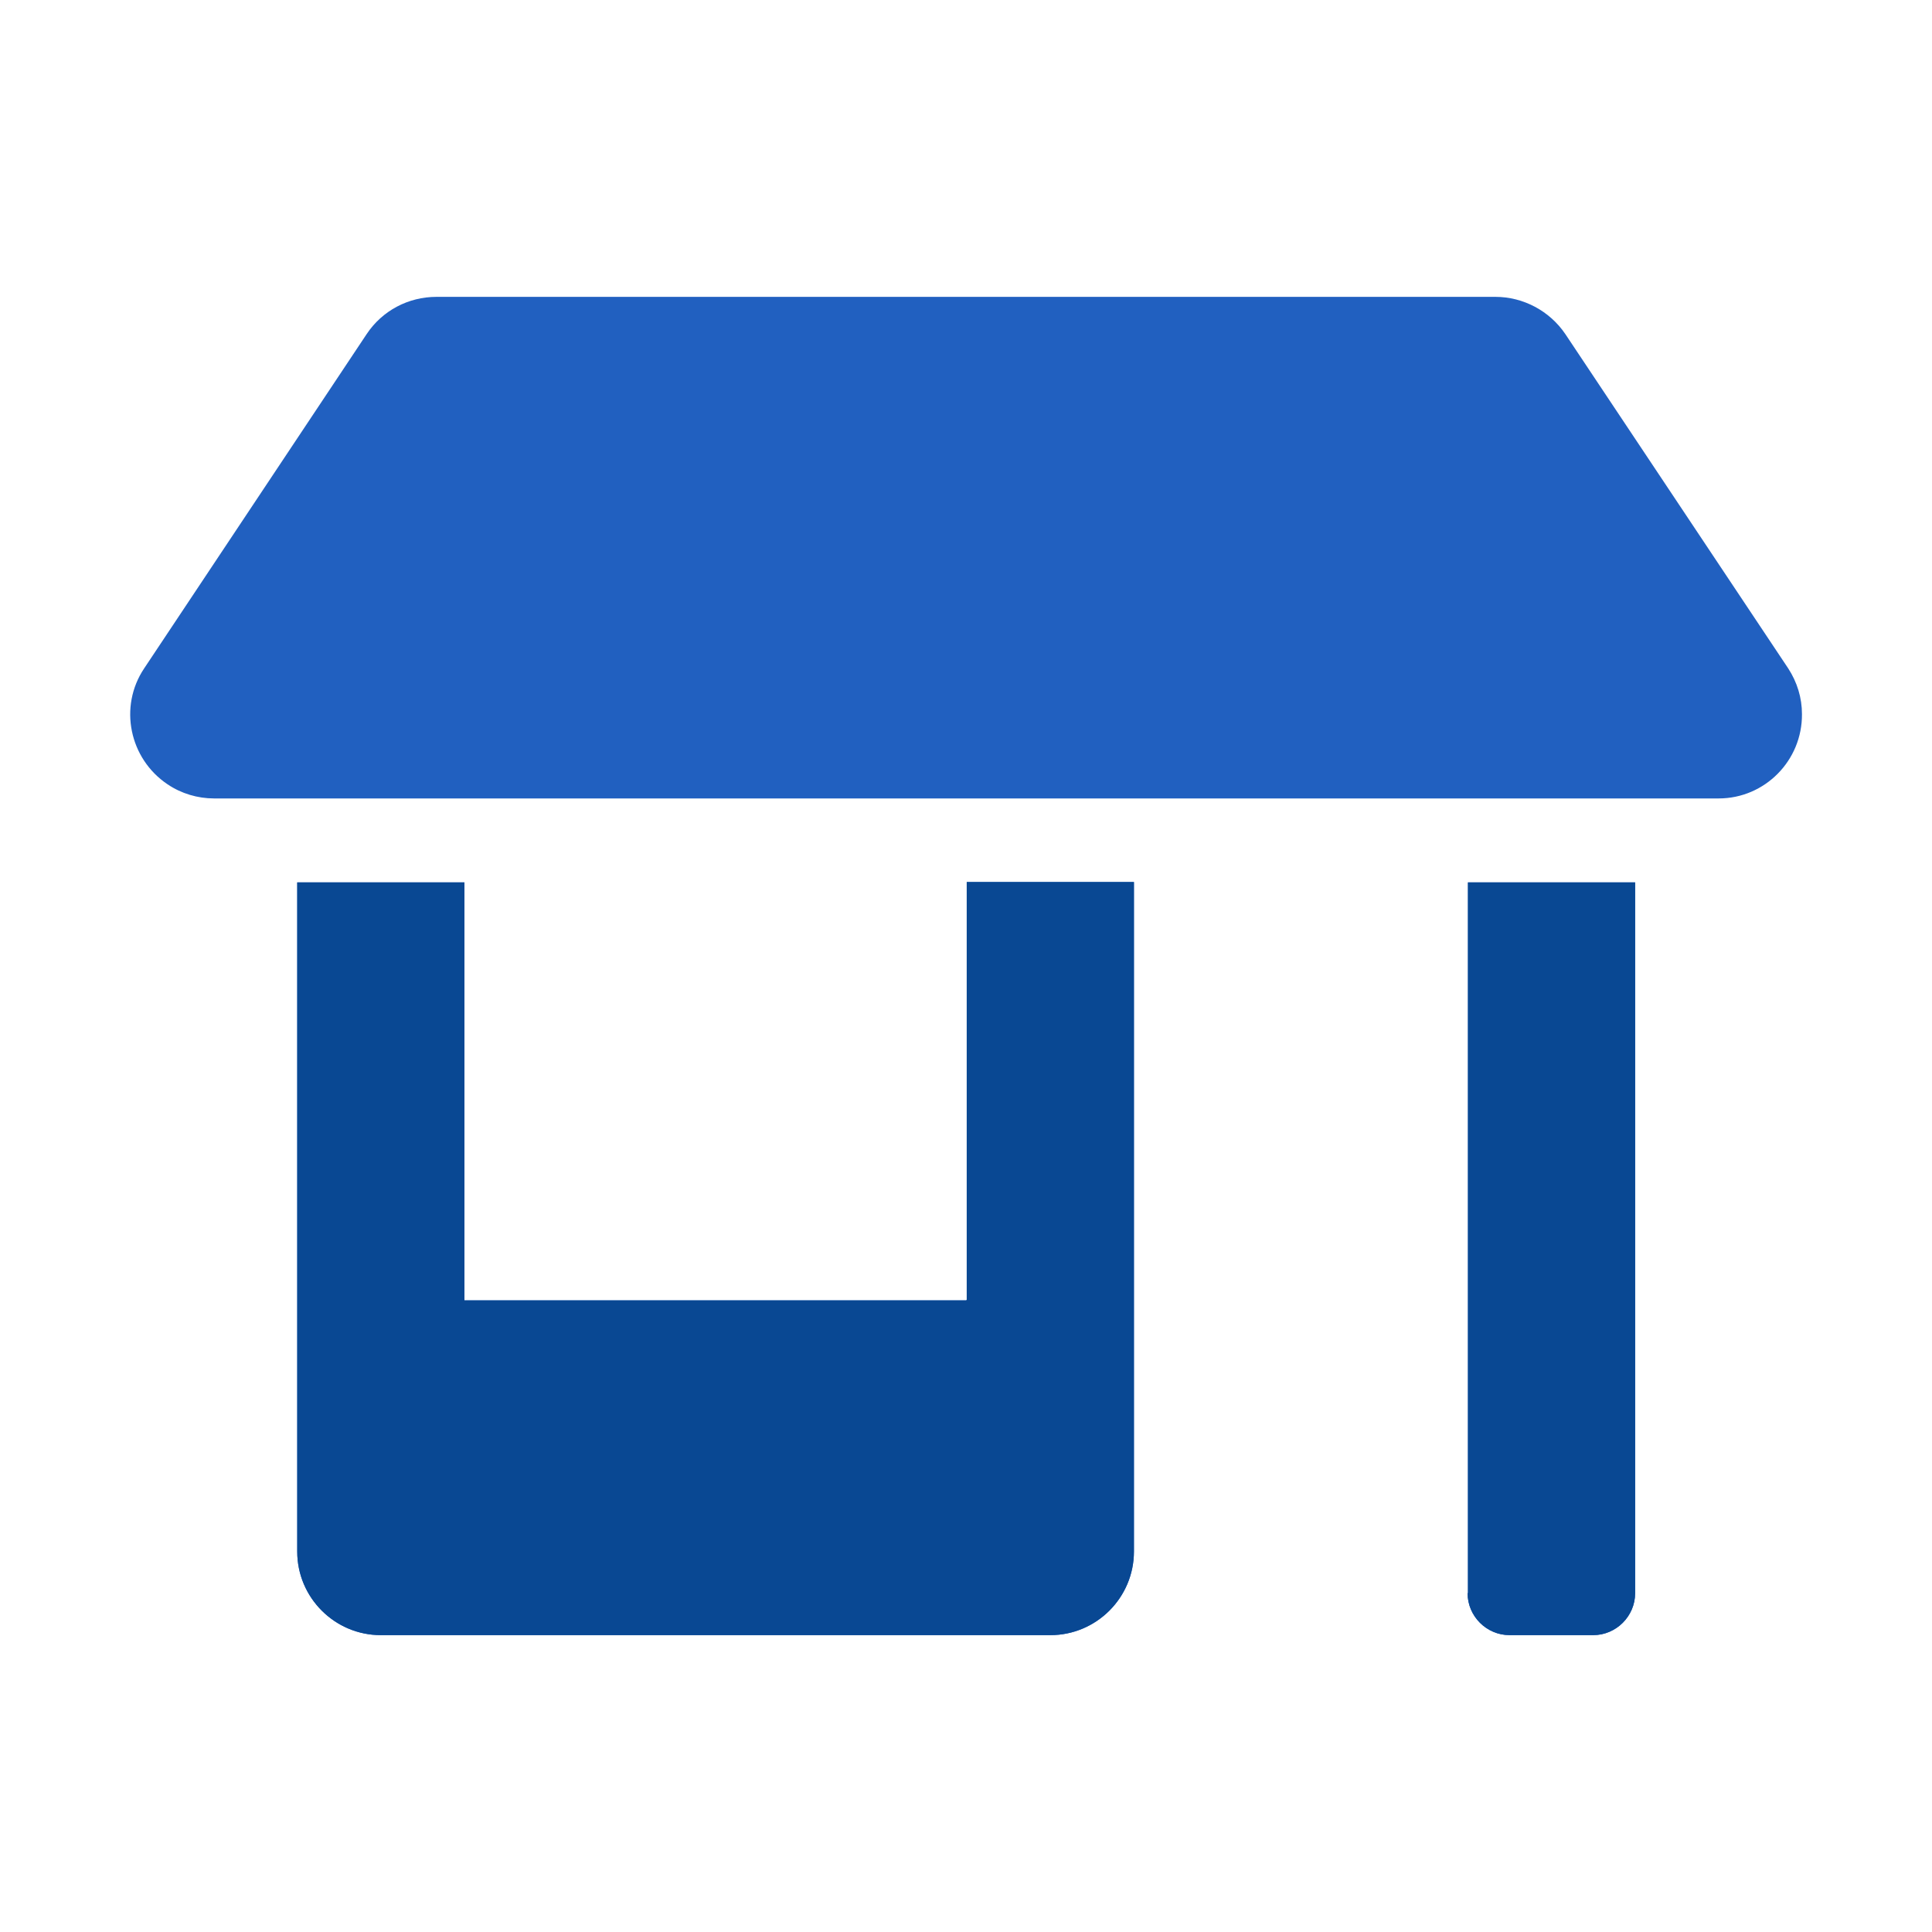 <?xml version="1.0" encoding="UTF-8"?>
<svg id="Layer_1" data-name="Layer 1" xmlns="http://www.w3.org/2000/svg" viewBox="0 0 52 52">
  <path id="store-alt-solid" d="M26,35h-13.5v-11.25h-4.5v18.01c0,1.24,1.01,2.25,2.25,2.25h18.02c1.24,0,2.25-1.01,2.25-2.25h0v-18.02h-4.5v11.25ZM48.13,17.99l-6-9c-.42-.62-1.13-1-1.88-1H11.75c-.76,0-1.46.37-1.88,1l-5.99,9c-.69,1.03-.4,2.43.63,3.12.37.25.81.38,1.25.38h40.5c1.24,0,2.25-1.02,2.24-2.27,0-.44-.13-.86-.37-1.23h0ZM39.5,42.88c0,.62.51,1.13,1.13,1.13h2.25c.62,0,1.13-.51,1.13-1.13v-19.13h-4.5v19.13h0Z" style="fill: #2160c0;"/>
  <path id="store-alt-solid-2" data-name="store-alt-solid" d="M26,35h-13.5v-11.25h-4.5v18.01c0,1.24,1.01,2.25,2.25,2.25h18.02c1.24,0,2.25-1.01,2.25-2.25h0v-18.02h-4.5v11.25ZM39.5,42.88c0,.62.51,1.13,1.13,1.13h2.25c.62,0,1.13-.51,1.13-1.13v-19.13h-4.5v19.13h0Z" style="fill: #094893;"/>
</svg>